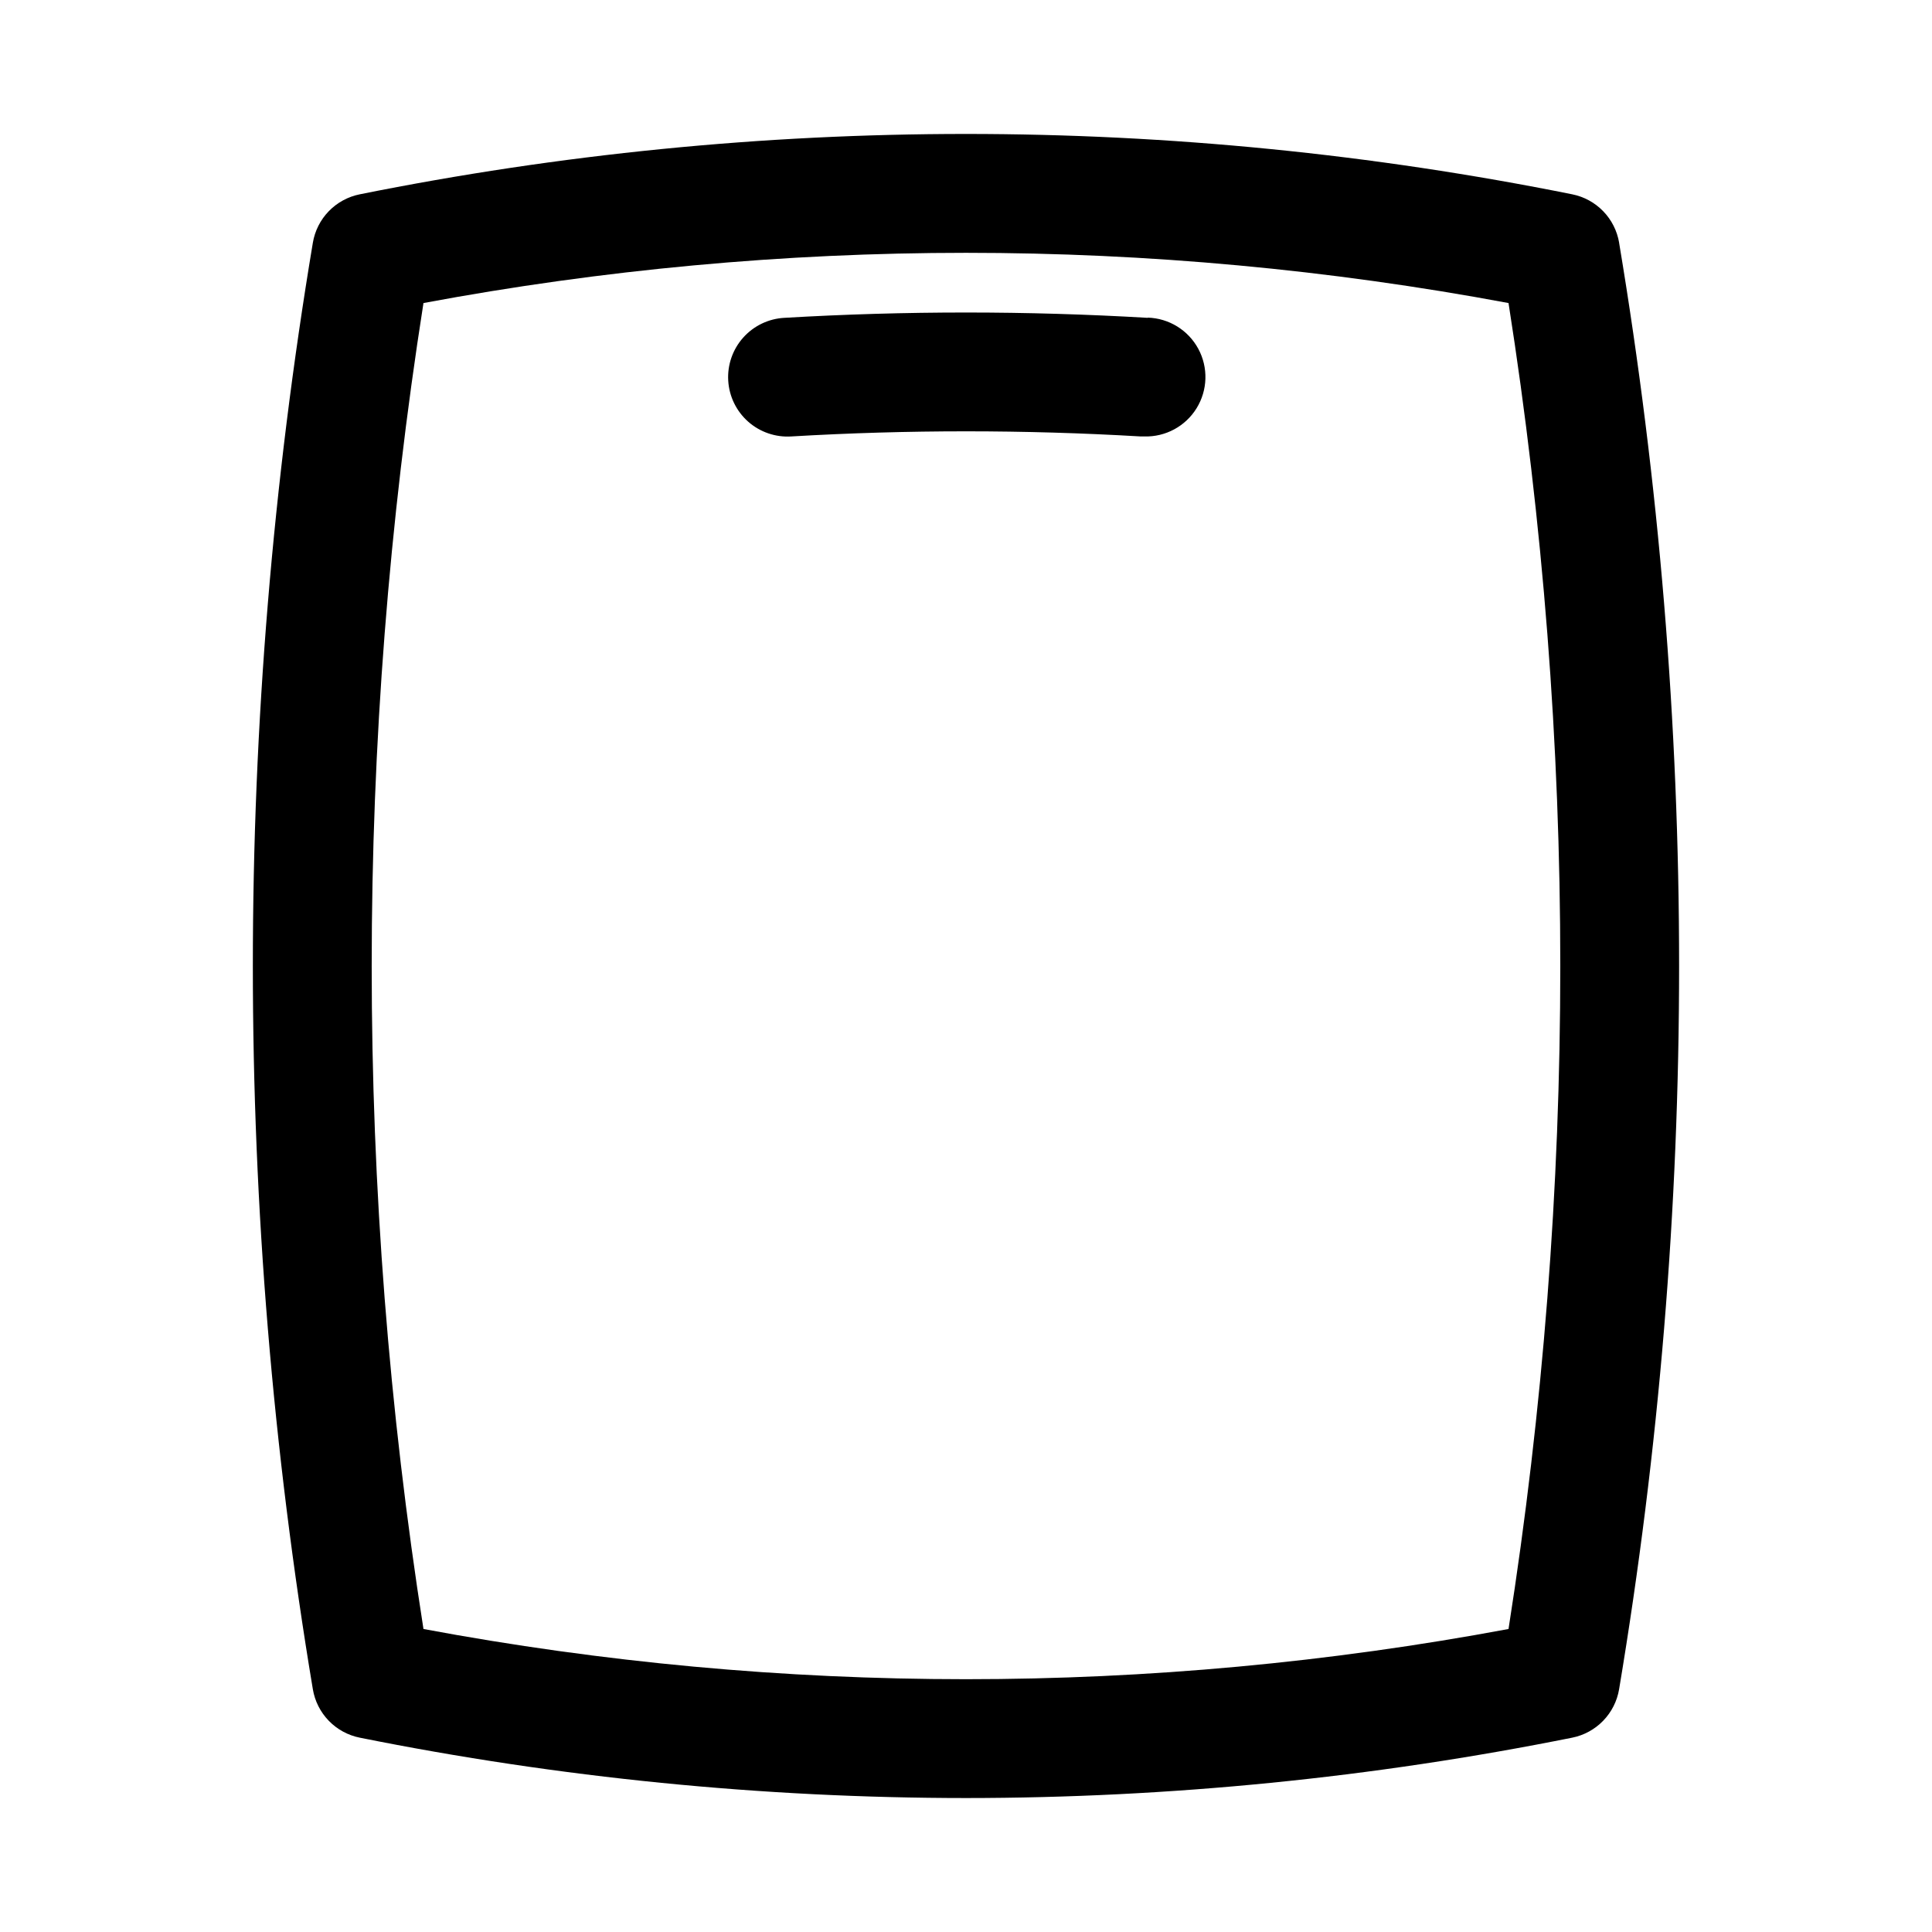 <?xml version="1.0" encoding="UTF-8"?>
<!-- Uploaded to: SVG Repo, www.svgrepo.com, Generator: SVG Repo Mixer Tools -->
<svg fill="#000000" width="800px" height="800px" version="1.1" viewBox="144 144 512 512" xmlns="http://www.w3.org/2000/svg">
 <g>
  <path d="m573.09 208.34c-0.527-3.152-2-6.07-4.223-8.363-2.223-2.297-5.09-3.859-8.223-4.484-106.04-21.328-215.25-21.328-321.29 0-3.133 0.625-6.004 2.188-8.227 4.484-2.223 2.293-3.695 5.211-4.219 8.363-21.199 126.89-21.199 256.43 0 383.32 0.523 3.148 1.996 6.066 4.219 8.359 2.223 2.297 5.094 3.859 8.227 4.484 52.887 10.617 106.7 15.977 160.64 15.996 53.941-0.02 107.75-5.379 160.64-15.996 3.133-0.625 6-2.188 8.223-4.484 2.223-2.293 3.695-5.211 4.223-8.359 21.199-126.89 21.199-256.43 0-383.32zm-29.316 367.36c-95.027 17.742-192.52 17.742-287.55 0-18.293-116.42-18.293-234.98 0-351.39 95.031-17.746 192.52-17.746 287.55 0 18.293 116.41 18.293 234.97 0 351.39z"/>
  <path d="m448.16 228.23c-32.082-1.883-64.242-1.883-96.324 0-4.18 0.23-8.094 2.117-10.883 5.242-2.785 3.121-4.215 7.227-3.965 11.406 0.246 4.18 2.148 8.09 5.281 10.863 3.137 2.773 7.246 4.184 11.426 3.922 30.844-1.812 61.766-1.812 92.605 0h0.945c5.625 0.164 10.91-2.688 13.863-7.477s3.129-10.793 0.457-15.746c-2.672-4.949-7.781-8.102-13.406-8.266z"/>
 </g>
</svg>